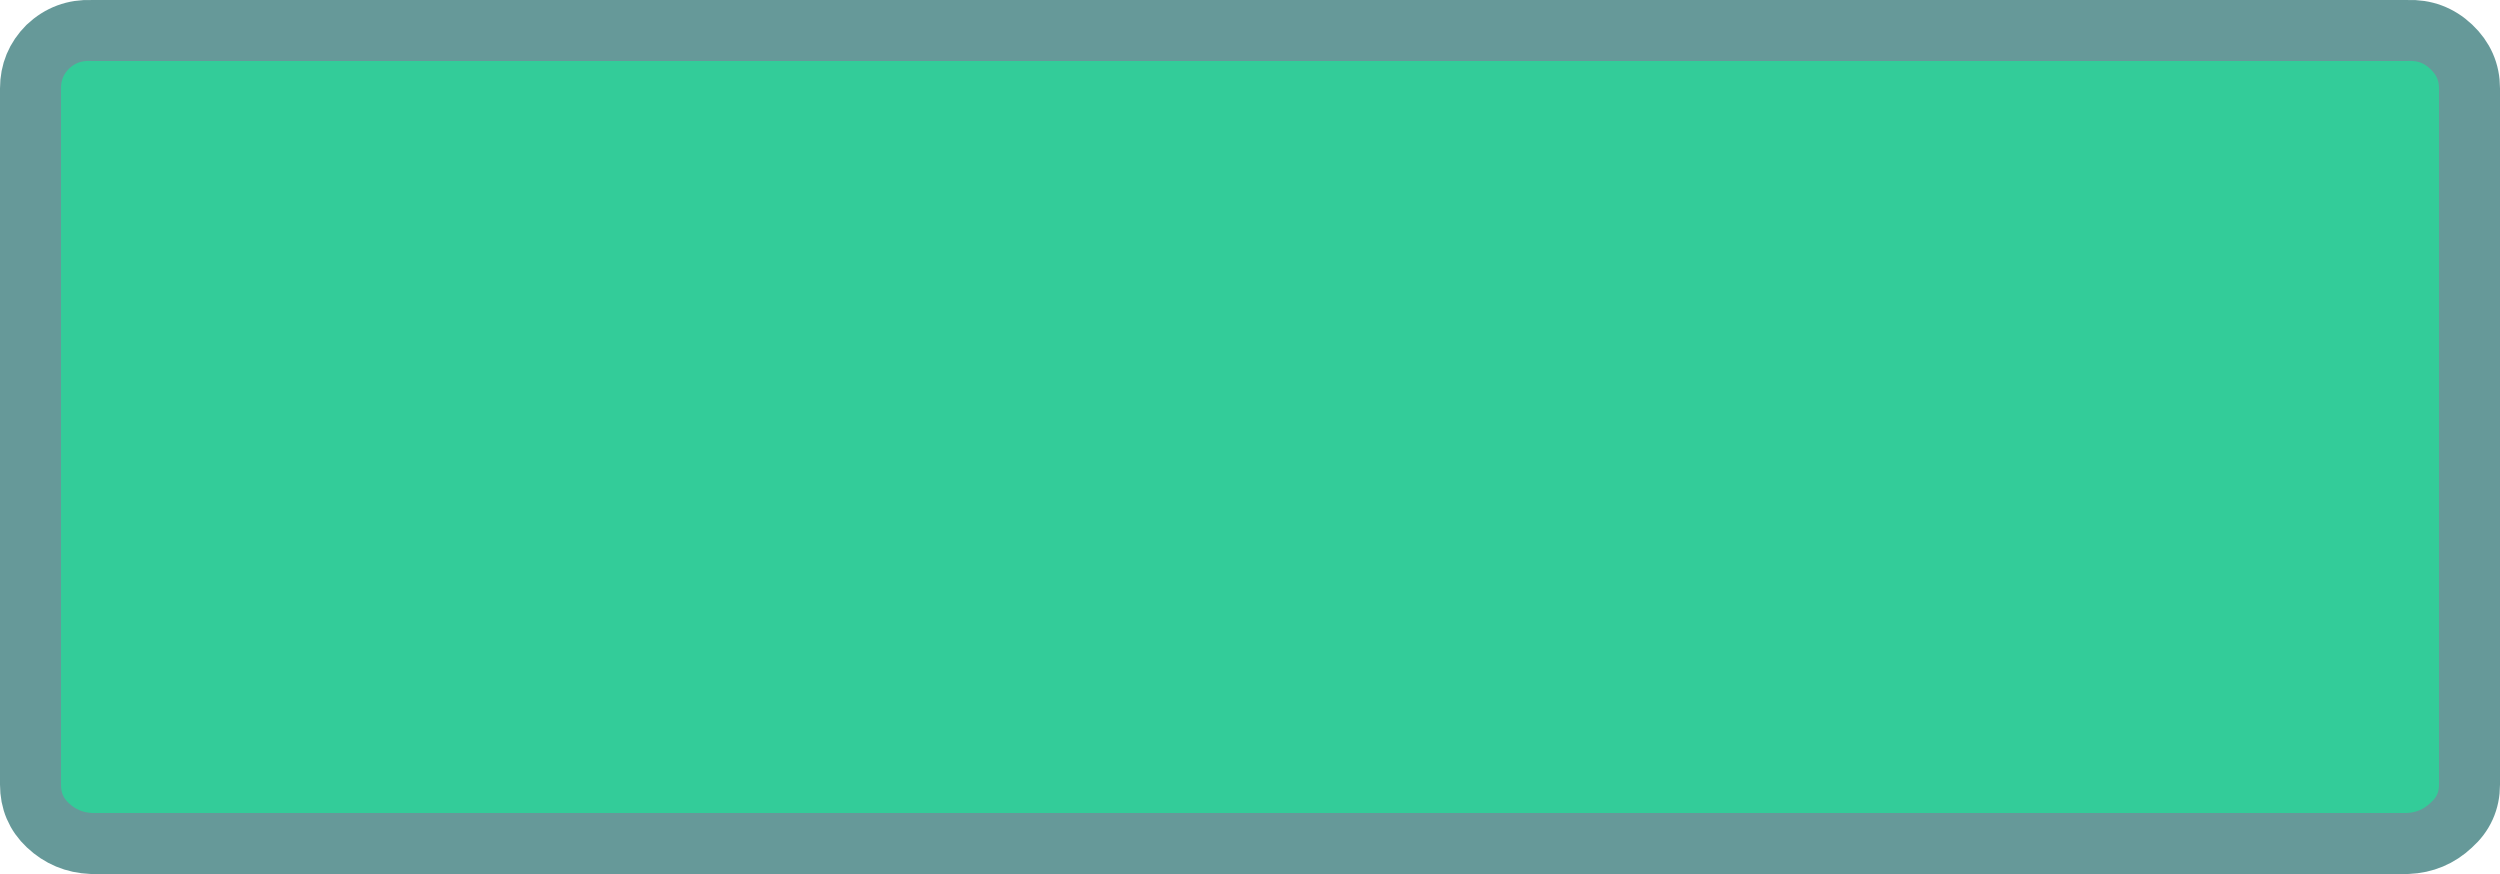 <?xml version="1.0" encoding="UTF-8" standalone="no"?>
<svg xmlns:xlink="http://www.w3.org/1999/xlink" height="43.0px" width="123.0px" xmlns="http://www.w3.org/2000/svg">
  <g transform="matrix(1.0, 0.0, 0.0, 1.0, 61.5, 21.4)">
    <path d="M59.1 -19.1 Q60.0 -18.25 60.0 -17.05 L60.0 17.2 Q60.0 18.4 59.1 19.2 58.2 20.05 56.95 20.1 L-57.0 20.1 Q-58.25 20.05 -59.15 19.2 -60.0 18.4 -60.0 17.2 L-60.0 -17.05 Q-60.0 -18.25 -59.15 -19.1 -58.25 -19.95 -57.0 -19.9 L56.95 -19.9 Q58.2 -19.95 59.1 -19.1" fill="#33cc99" fill-rule="evenodd" stroke="none"/>
    <path d="M59.1 -19.1 Q58.2 -19.95 56.95 -19.9 L-57.0 -19.9 Q-58.25 -19.95 -59.15 -19.1 -60.0 -18.25 -60.0 -17.05 L-60.0 17.2 Q-60.0 18.4 -59.15 19.2 -58.25 20.05 -57.0 20.1 L56.95 20.1 Q58.2 20.05 59.1 19.2 60.0 18.4 60.0 17.2 L60.0 -17.05 Q60.0 -18.25 59.1 -19.1 Z" fill="none" stroke="#669999" stroke-linecap="round" stroke-linejoin="round" stroke-width="3.0"/>
  </g>
</svg>
